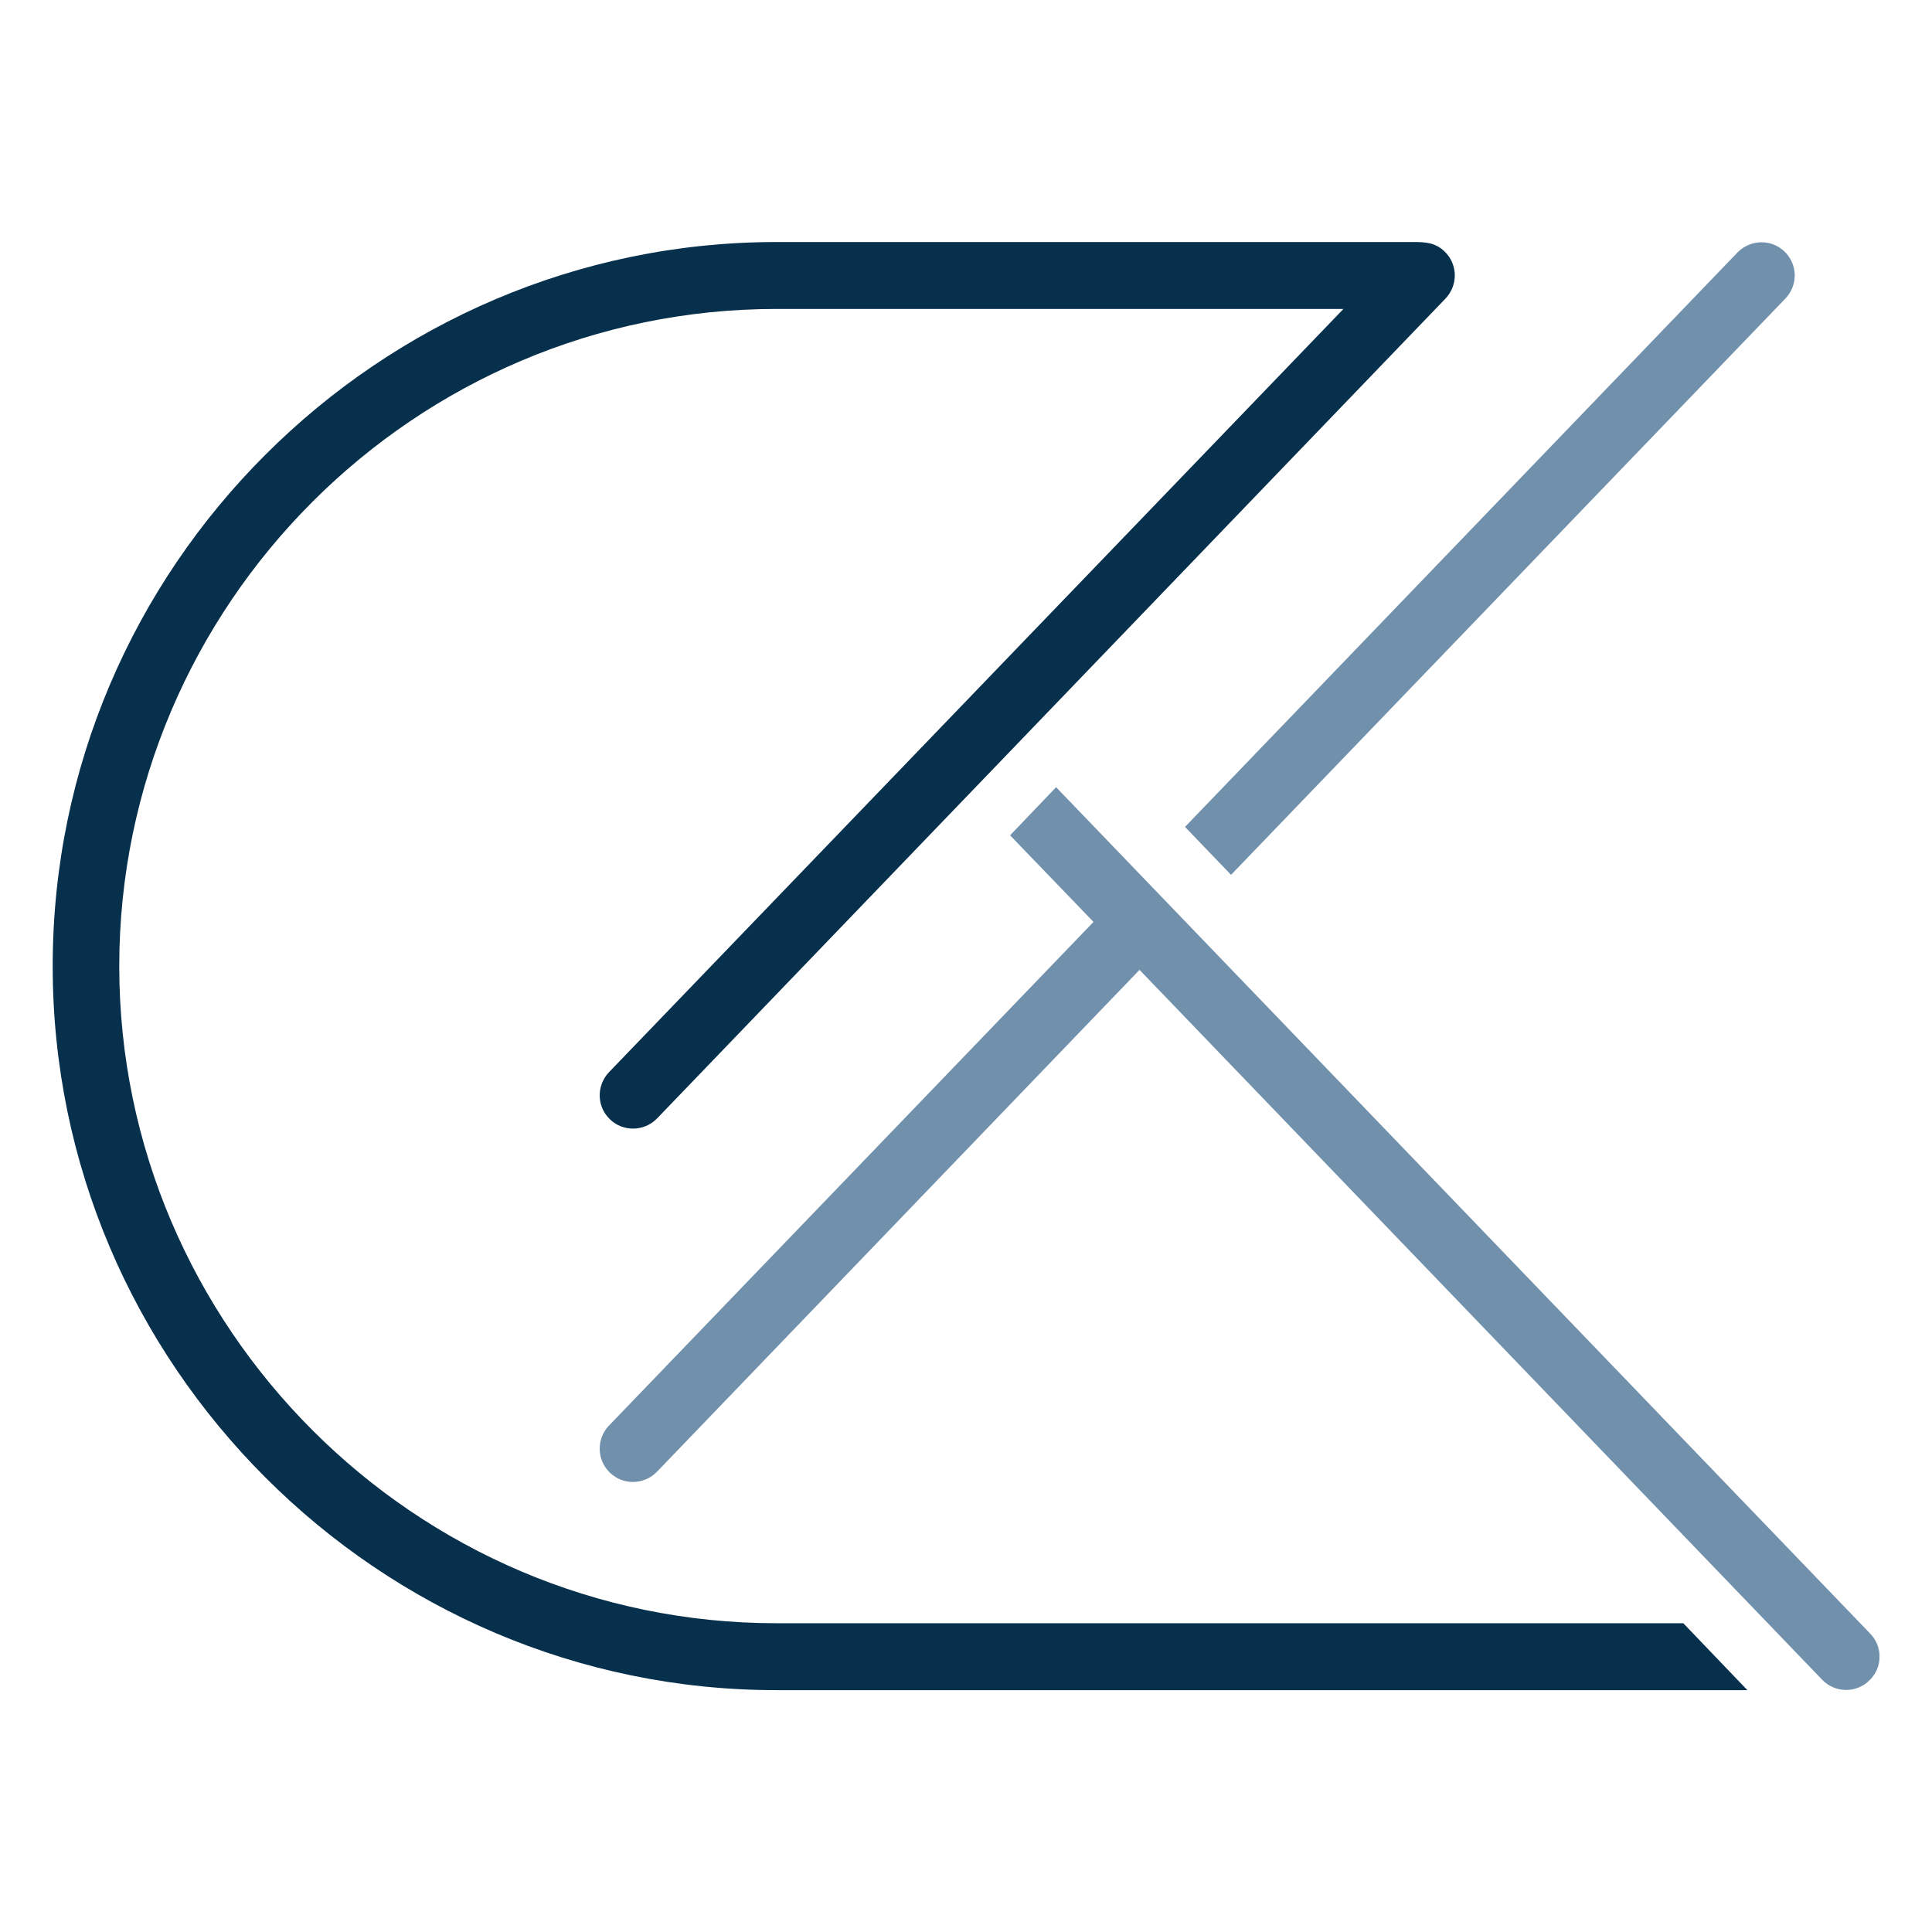 <svg version="1.2" xmlns="http://www.w3.org/2000/svg" viewBox="0 0 1100 1100" width="1100" height="1100">
	<title>EPS-ai</title>
	<style>
		.s0 { fill: #7090ab } 
		.s1 { fill: #07304c } 
	</style>
	<g id="Camada 1">
		<g id="&lt;Group&gt;">
			<path id="&lt;Compound Path&gt;" class="s0" d="m1064.8 930.1c7.3 7.5 7.1 19.5-0.5 26.7-7.5 7.4-19.6 7.1-26.8-0.4l-388.7-404.2-274.8 285.8c-7.3 7.5-19.3 7.7-26.7 0.5-7.6-7.2-7.8-19.3-0.6-26.8l275.9-286.8-47.5-49.3 26.2-27.4zm-390.1-459.3l314.5-327c7.4-7.6 19.3-7.8 26.8-0.6 7.6 7.3 7.8 19.2 0.5 26.8l-315.6 328.1z"/>
			<path id="&lt;Path&gt;" class="s1" d="m374 636.9c-7.3 7.4-19.3 7.6-26.7 0.4-7.6-7.2-7.8-19.2-0.6-26.8l418.2-434.6h-322.8c-102.9 0-196.4 42-264.2 109.8-67.8 67.8-110 161.5-110 264.4 0 102.8 42.2 196.4 110 264.2 67.8 67.9 161.3 109.9 264.2 109.9h516.3l36.5 38.1h-552.8c-113.3 0-216.4-46.4-291-121.1-74.8-74.8-121.1-177.8-121.1-291.1 0-113.4 46.3-216.5 121.1-291.2 74.6-74.6 177.7-121.1 291-121.1h362.6c6.9 0 12.5 0.3 17.8 5.4 7.6 7.3 7.7 19.2 0.5 26.8z"/>
		</g>
	</g>
</svg>